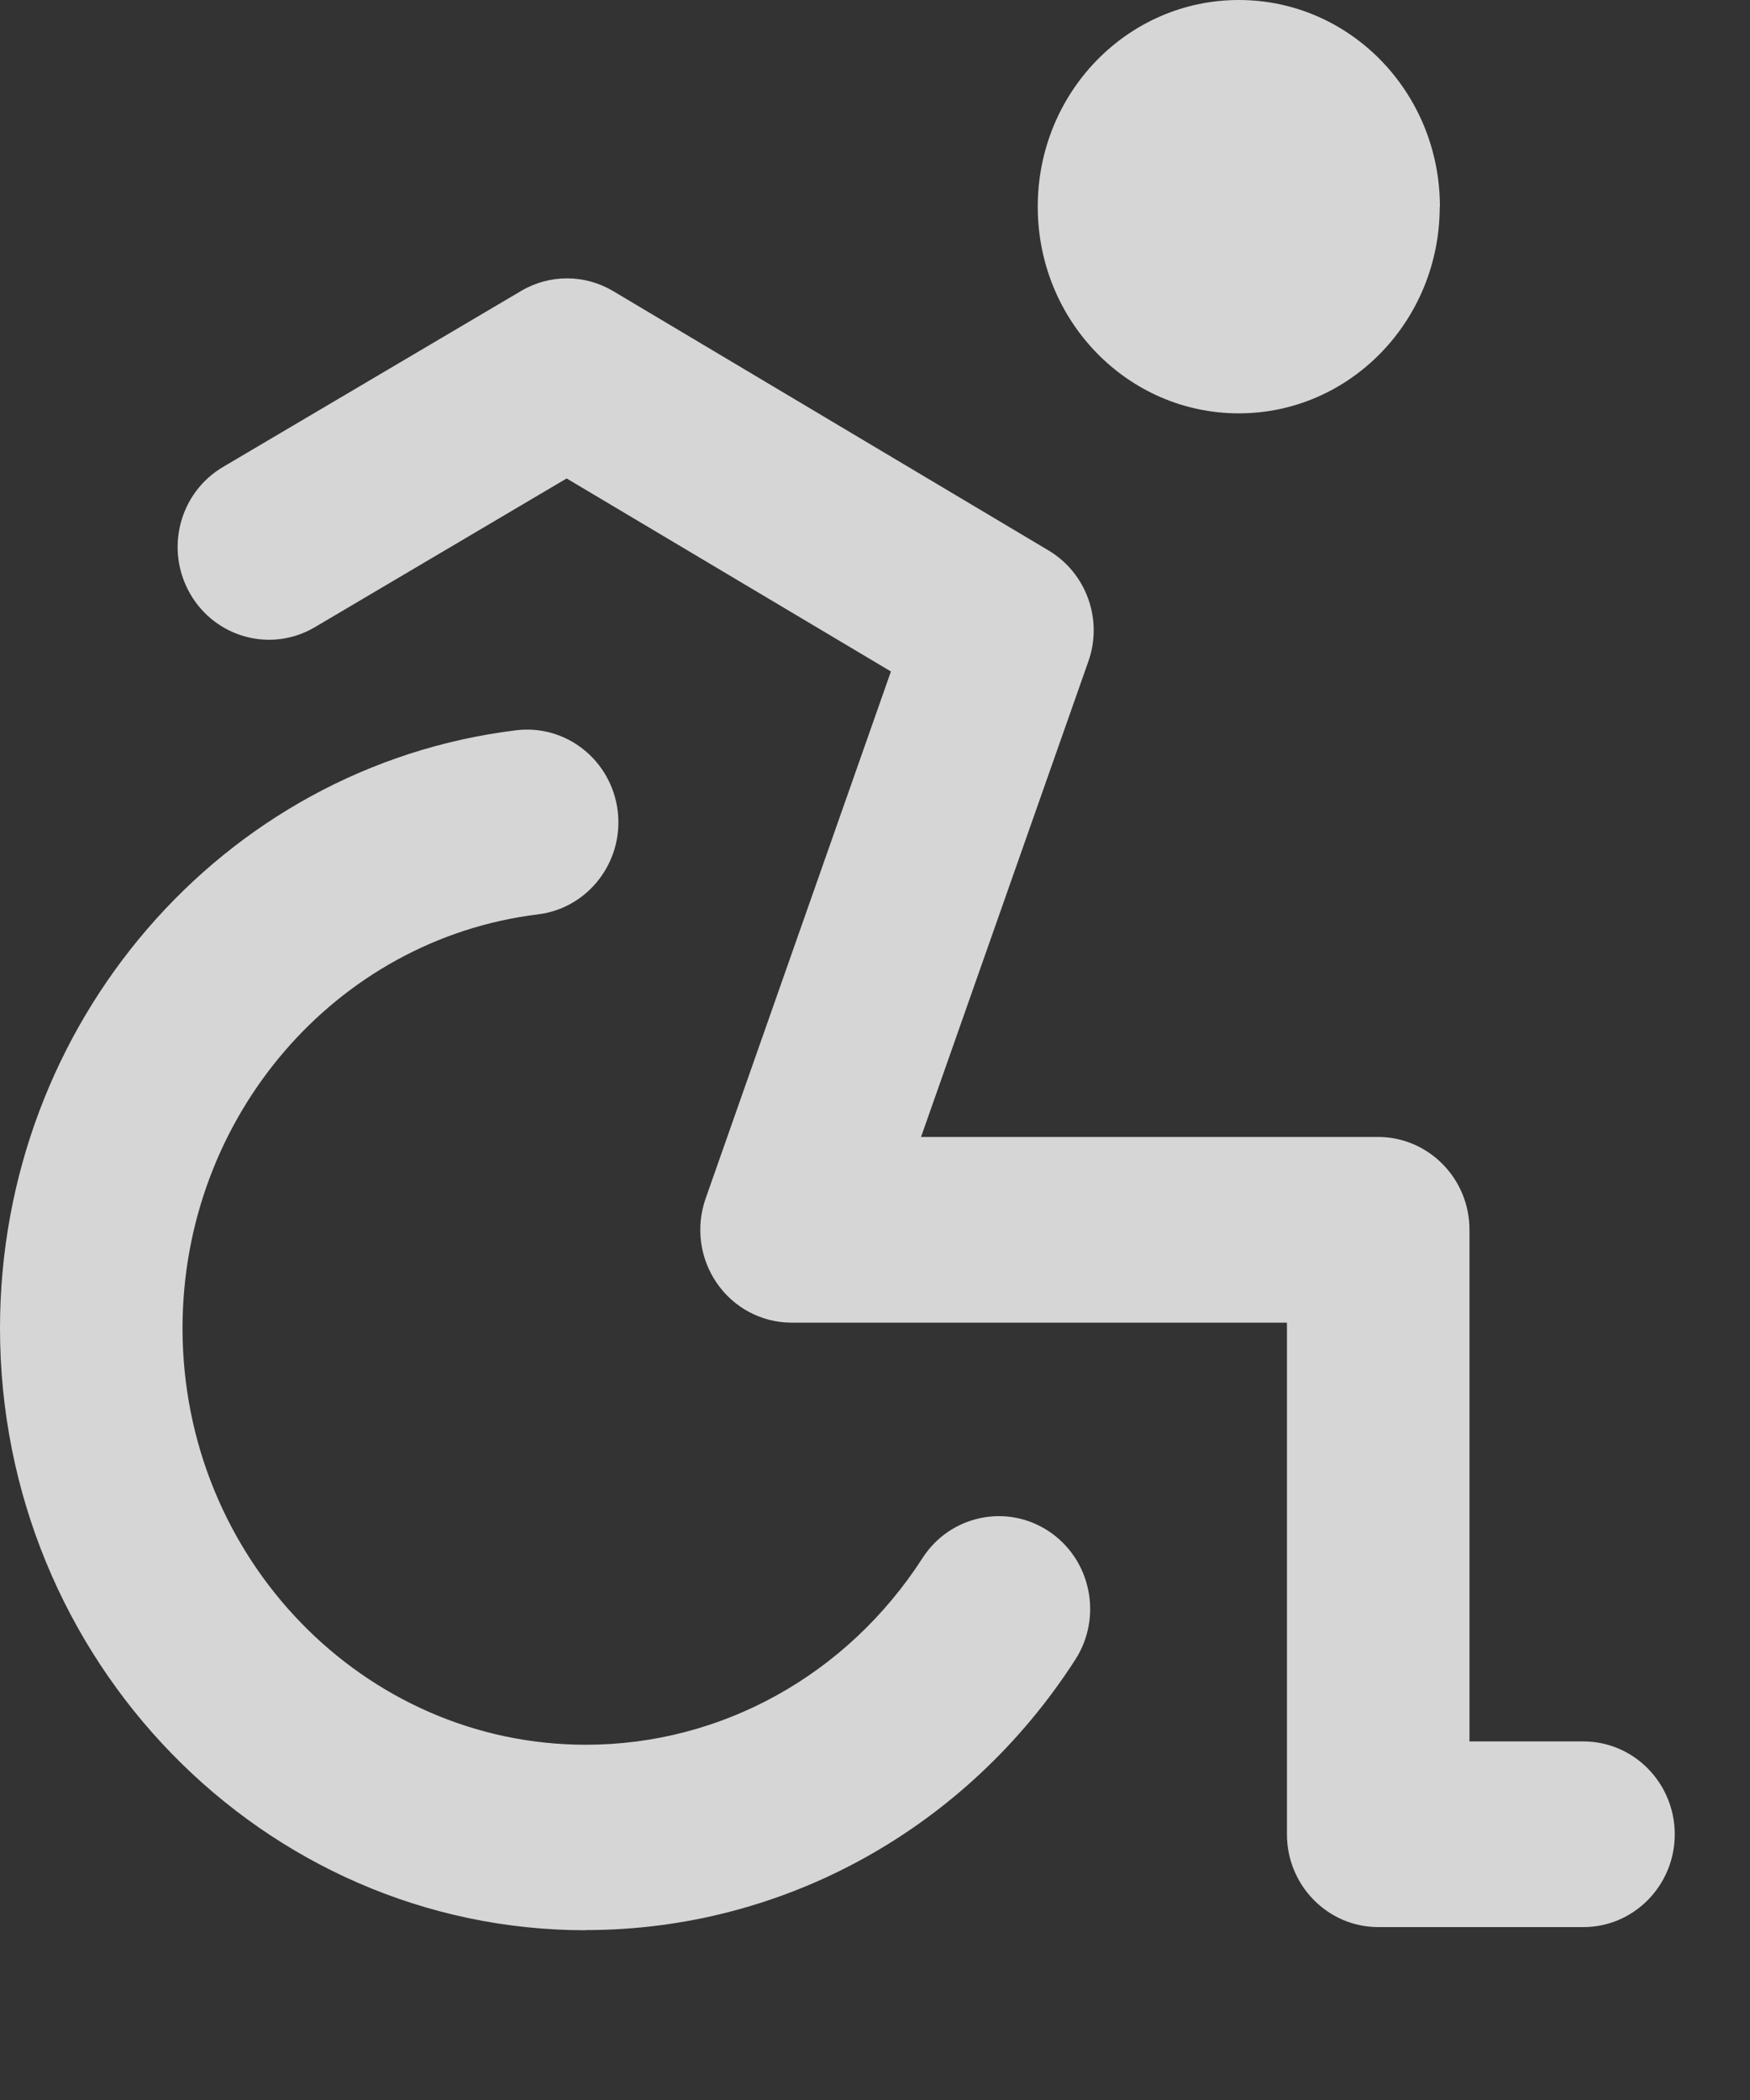 <svg width="10" height="12" viewBox="0 0 10 12" fill="none" xmlns="http://www.w3.org/2000/svg">
<rect x="0" y="0" width="10" height="12" fill="#333333" stroke="none"/>
<g opacity="0.8">
<path d="M8.227 1.181C8.227 1.834 7.713 2.362 7.079 2.362C6.444 2.362 5.93 1.834 5.93 1.181C5.93 0.528 6.444 0 7.079 0C7.714 0 8.228 0.528 8.228 1.181" fill="white"/>
<path d="M3.348 11.03C1.502 11.03 0 9.487 0 7.59C0 5.848 1.268 4.379 2.949 4.173C3.236 4.138 3.495 4.345 3.53 4.636C3.564 4.926 3.36 5.19 3.074 5.225C1.917 5.367 1.043 6.384 1.043 7.59C1.043 8.902 2.077 9.97 3.348 9.97C4.123 9.97 4.841 9.571 5.271 8.904C5.428 8.659 5.752 8.59 5.993 8.75C6.234 8.91 6.302 9.238 6.145 9.483C5.522 10.451 4.476 11.029 3.348 11.029V11.03ZM9.048 11.012H7.876C7.588 11.012 7.354 10.774 7.354 10.482V7.558H4.523C4.354 7.558 4.194 7.474 4.097 7.333C3.999 7.192 3.975 7.012 4.032 6.849L5.091 3.837L3.238 2.734L1.799 3.584C1.55 3.731 1.231 3.645 1.086 3.392C0.941 3.139 1.025 2.815 1.275 2.668L2.977 1.663C3.14 1.566 3.341 1.567 3.503 1.663L5.991 3.145C6.208 3.274 6.304 3.541 6.219 3.78L5.263 6.497H7.875C8.163 6.497 8.397 6.735 8.397 7.027V9.951H9.048C9.336 9.951 9.57 10.189 9.57 10.482C9.57 10.774 9.336 11.012 9.048 11.012H9.048Z" fill="white"/>
</g>
</svg>
